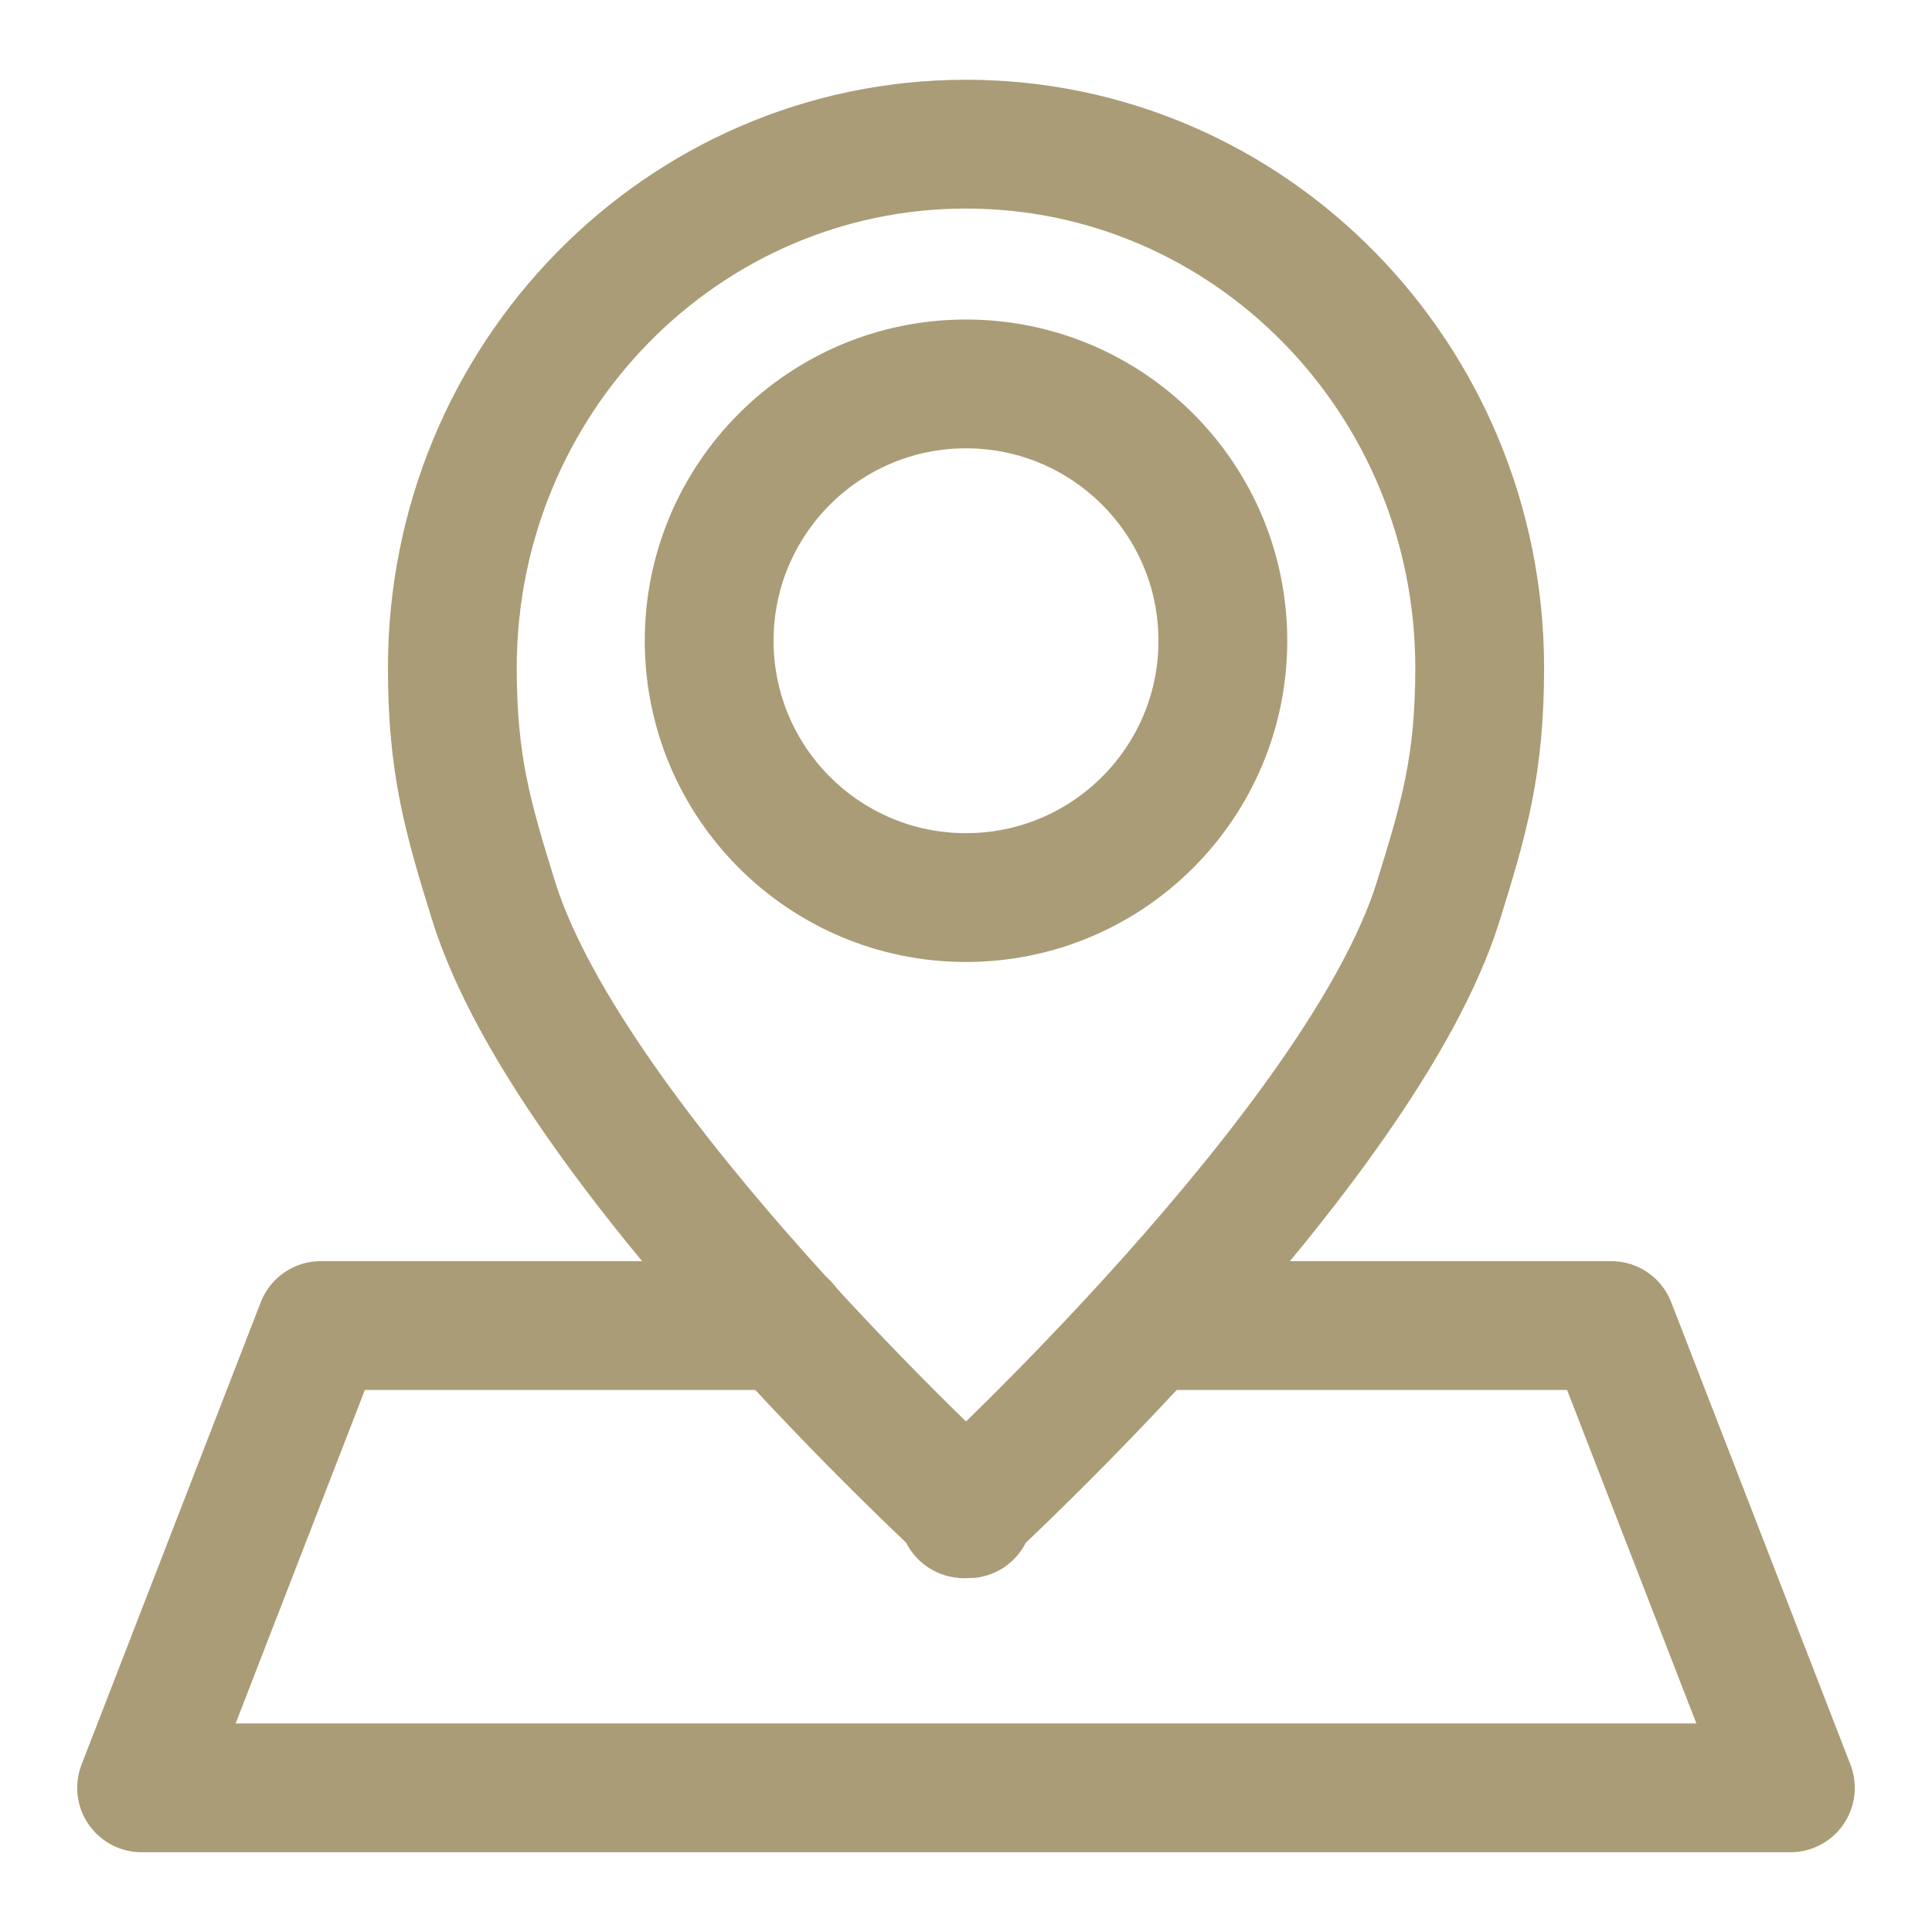 <?xml version="1.0" encoding="utf-8"?>
<!-- Generator: Adobe Illustrator 16.0.0, SVG Export Plug-In . SVG Version: 6.00 Build 0)  -->
<!DOCTYPE svg PUBLIC "-//W3C//DTD SVG 1.1//EN" "http://www.w3.org/Graphics/SVG/1.1/DTD/svg11.dtd">
<svg version="1.1" id="레이어_1" xmlns="http://www.w3.org/2000/svg" xmlns:xlink="http://www.w3.org/1999/xlink" x="0px"
	 y="0px" width="60px" height="60px" viewBox="0 0 60 60" enable-background="new 0 0 60 60" xml:space="preserve">
<g>
	<g>
		<path fill="none" stroke="#AA9C76" stroke-width="4" stroke-linecap="round" stroke-linejoin="round" stroke-miterlimit="10" d="
			M30,46.977c0.102,0.066,0.092,0.037,0-0.064C29.907,47.016,29.897,47.043,30,46.977z"/>
		<path fill="none" stroke="#AA9C76" stroke-width="4" stroke-linecap="round" stroke-linejoin="round" stroke-miterlimit="10" d="
			M30,4.477c-8.81,0-15.952,7.282-15.952,16.265c0,3.014,0.481,4.652,1.278,7.222C17.692,35.596,30,46.912,30,46.912
			s12.293-11.307,14.663-18.911c0.803-2.58,1.29-4.231,1.29-7.26C45.952,11.758,38.81,4.477,30,4.477z M30,27.875
			c-4.405,0-7.976-3.571-7.976-7.976c0-4.405,3.571-7.976,7.976-7.976c4.404,0,7.977,3.571,7.977,7.976
			C37.977,24.305,34.404,27.875,30,27.875z"/>
	</g>
	
		<polyline fill="none" stroke="#AA9C76" stroke-width="4" stroke-linecap="round" stroke-linejoin="round" stroke-miterlimit="10" points="
		35.997,41.166 50.037,41.166 55.602,55.523 4.398,55.523 9.962,41.166 24.351,41.166 	"/>
</g>
</svg>
